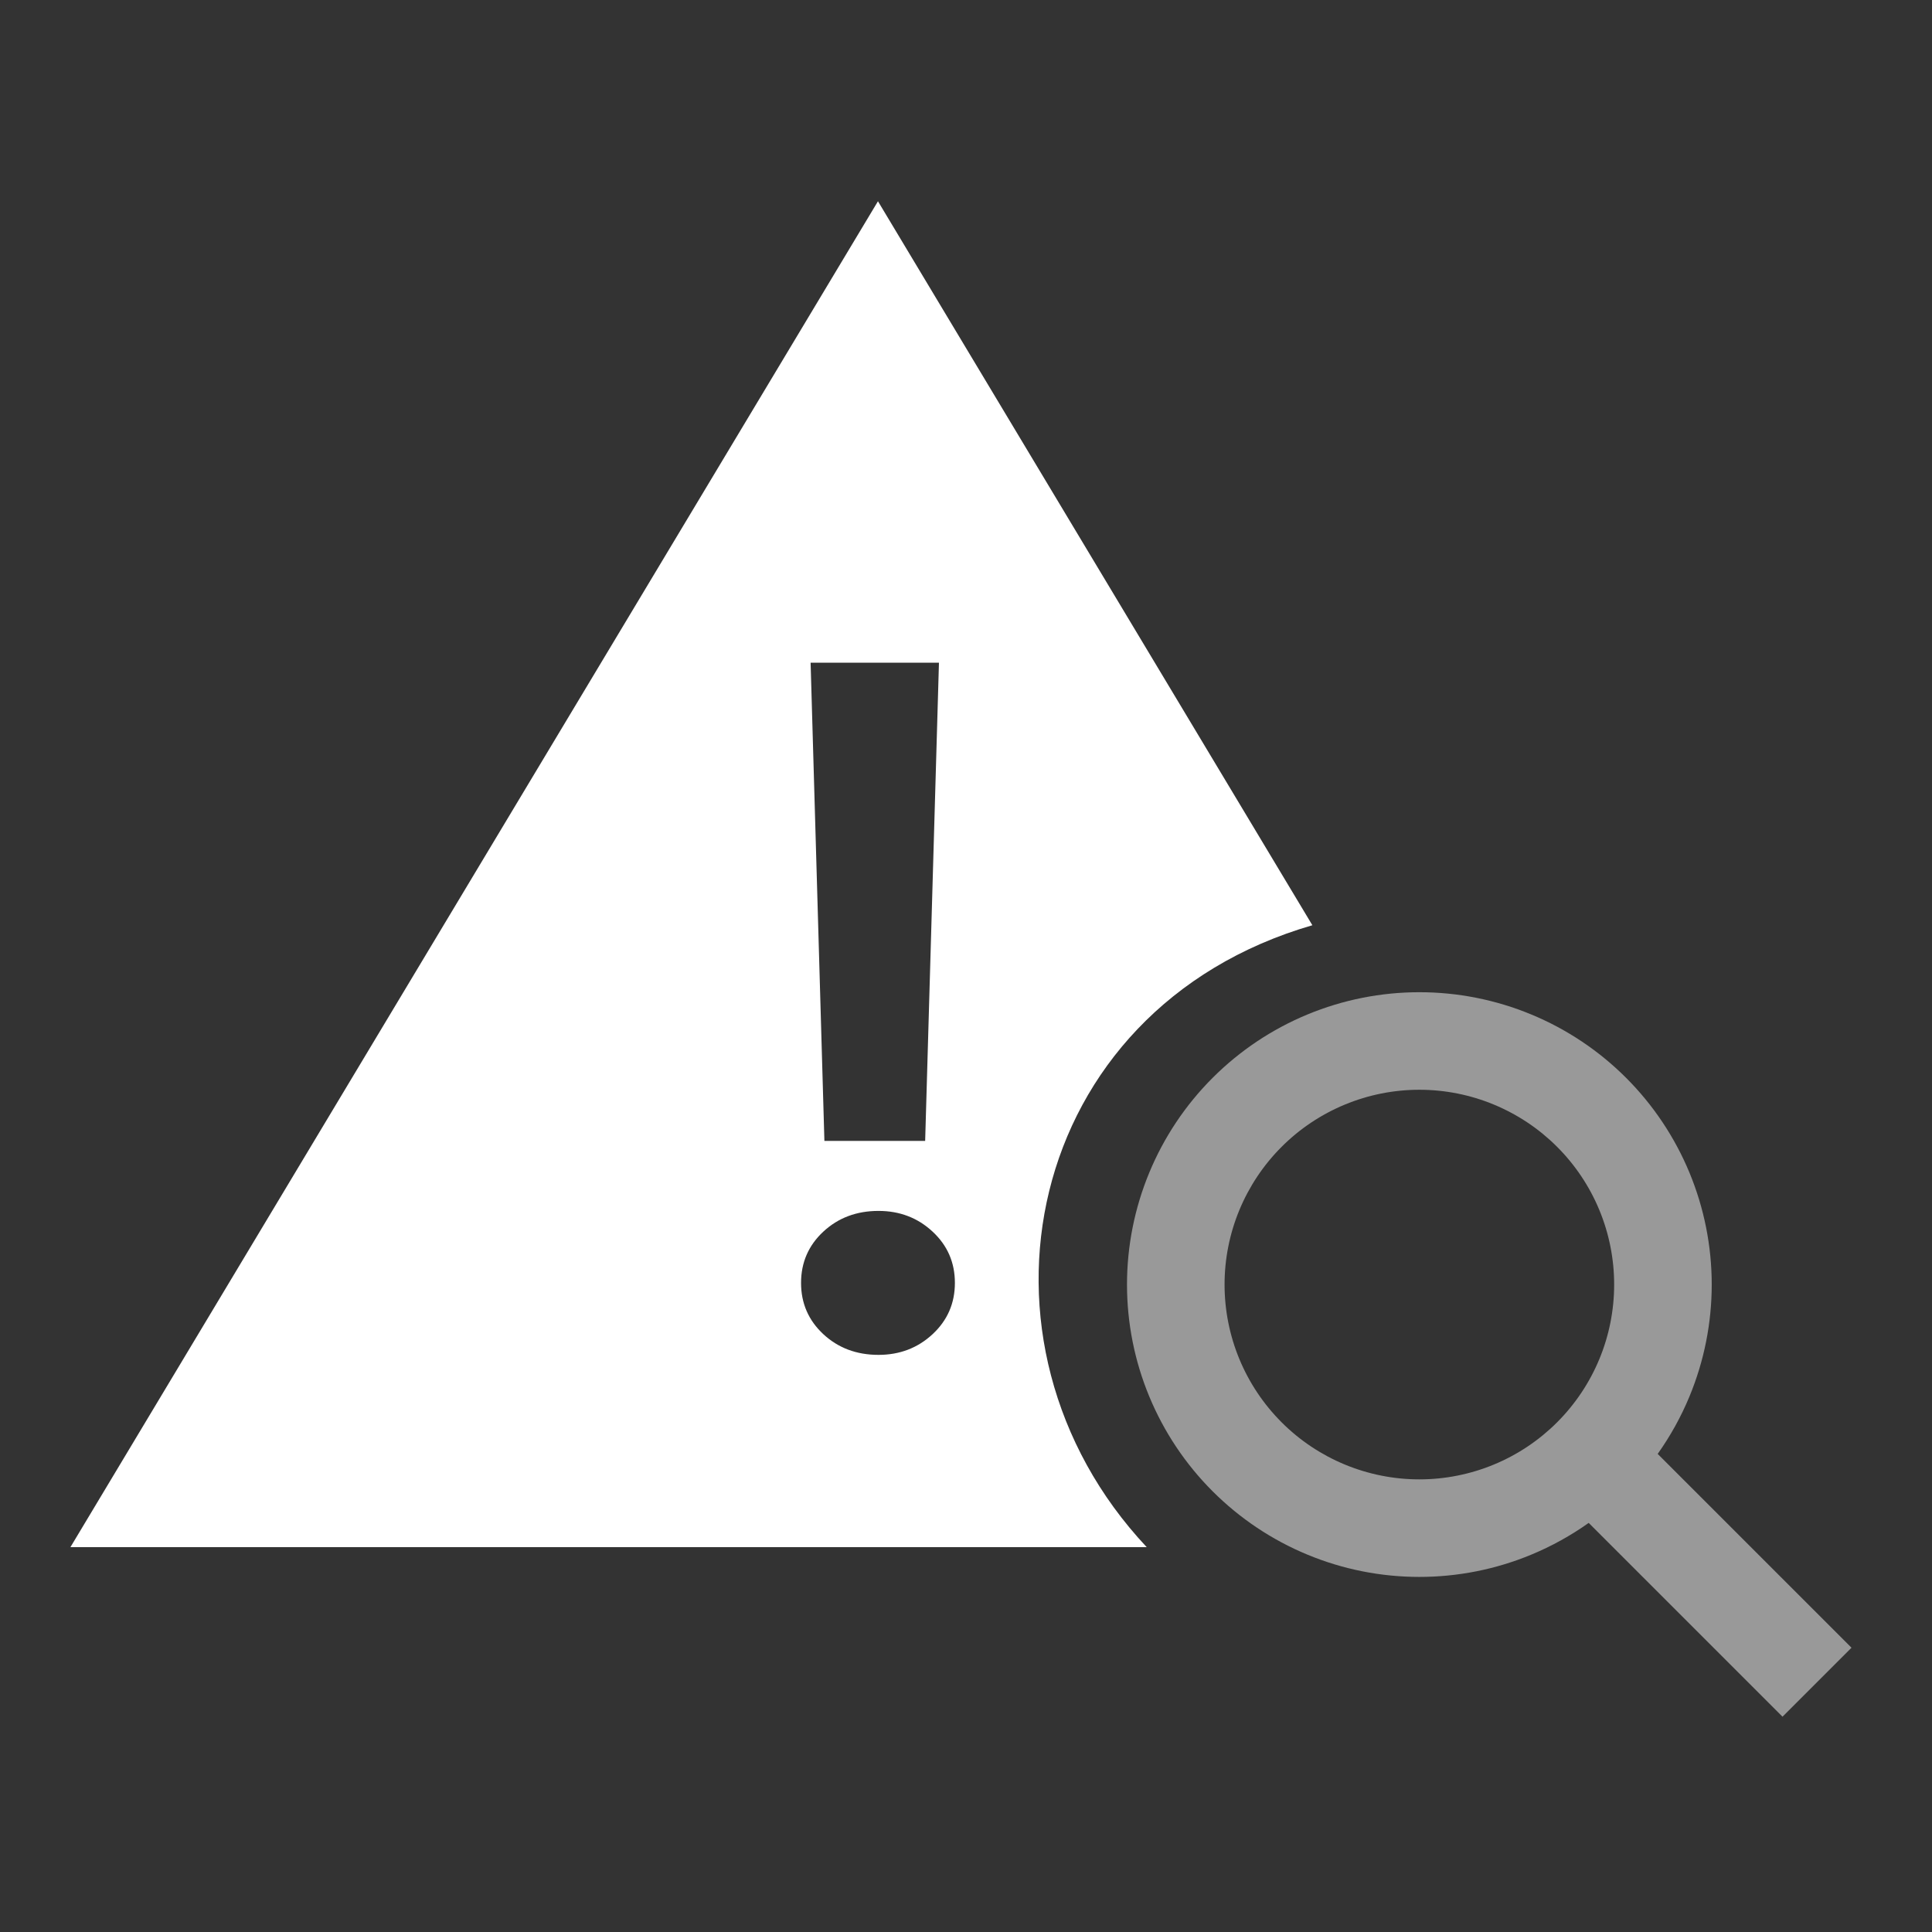 <?xml version="1.0" encoding="UTF-8"?> <svg xmlns="http://www.w3.org/2000/svg" width="72" height="72" viewBox="0 0 72 72" fill="none"><rect x="0" y="0" width="72" height="72" fill="#333333" stroke="none"/><path fill-rule="evenodd" clip-rule="evenodd" d="M42.734 57.657C35.586 50.038 38.137 37.607 48.908 34.481L32.719 7.5L2.625 57.657H42.734ZM34.992 24.697L34.478 42.518H30.723L30.209 24.697H34.992ZM32.739 50.492C31.922 50.492 31.237 50.235 30.683 49.721C30.13 49.206 29.853 48.569 29.853 47.81C29.853 47.05 30.13 46.413 30.683 45.899C31.237 45.385 31.922 45.127 32.739 45.127C33.53 45.127 34.202 45.385 34.755 45.899C35.309 46.413 35.586 47.05 35.586 47.81C35.586 48.569 35.309 49.206 34.755 49.721C34.202 50.235 33.53 50.492 32.739 50.492Z" fill="white"></path><path opacity="0.5" fill-rule="evenodd" clip-rule="evenodd" d="M52.895 40.612C51.942 40.612 50.998 40.8 50.117 41.165C49.236 41.53 48.436 42.064 47.762 42.739C47.088 43.413 46.553 44.213 46.188 45.094C45.823 45.975 45.636 46.919 45.636 47.872C45.636 48.825 45.823 49.769 46.188 50.65C46.553 51.531 47.088 52.331 47.762 53.005C48.436 53.68 49.236 54.214 50.117 54.579C50.998 54.944 51.942 55.132 52.895 55.132C53.849 55.132 54.793 54.944 55.674 54.579C56.554 54.214 57.355 53.68 58.029 53.005C58.703 52.331 59.238 51.531 59.603 50.65C59.968 49.769 60.155 48.825 60.155 47.872C60.155 46.919 59.968 45.975 59.603 45.094C59.238 44.213 58.703 43.413 58.029 42.739C57.355 42.064 56.554 41.53 55.674 41.165C54.793 40.8 53.849 40.612 52.895 40.612ZM48.726 37.806C50.048 37.258 51.465 36.977 52.895 36.977C54.326 36.977 55.743 37.258 57.065 37.806C58.387 38.353 59.588 39.156 60.6 40.168C61.611 41.179 62.414 42.381 62.962 43.703C63.509 45.024 63.791 46.441 63.791 47.872C63.791 49.303 63.509 50.72 62.962 52.041C62.648 52.799 62.25 53.517 61.777 54.183L69 61.406L66.429 63.977L59.206 56.754C58.541 57.226 57.823 57.624 57.065 57.938C55.743 58.486 54.326 58.767 52.895 58.767C51.465 58.767 50.048 58.486 48.726 57.938C47.404 57.391 46.203 56.588 45.191 55.576C44.179 54.565 43.377 53.363 42.829 52.041C42.282 50.72 42 49.303 42 47.872C42 46.441 42.282 45.024 42.829 43.703C43.377 42.381 44.179 41.179 45.191 40.168C46.203 39.156 47.404 38.353 48.726 37.806Z" fill="white"></path></svg> 